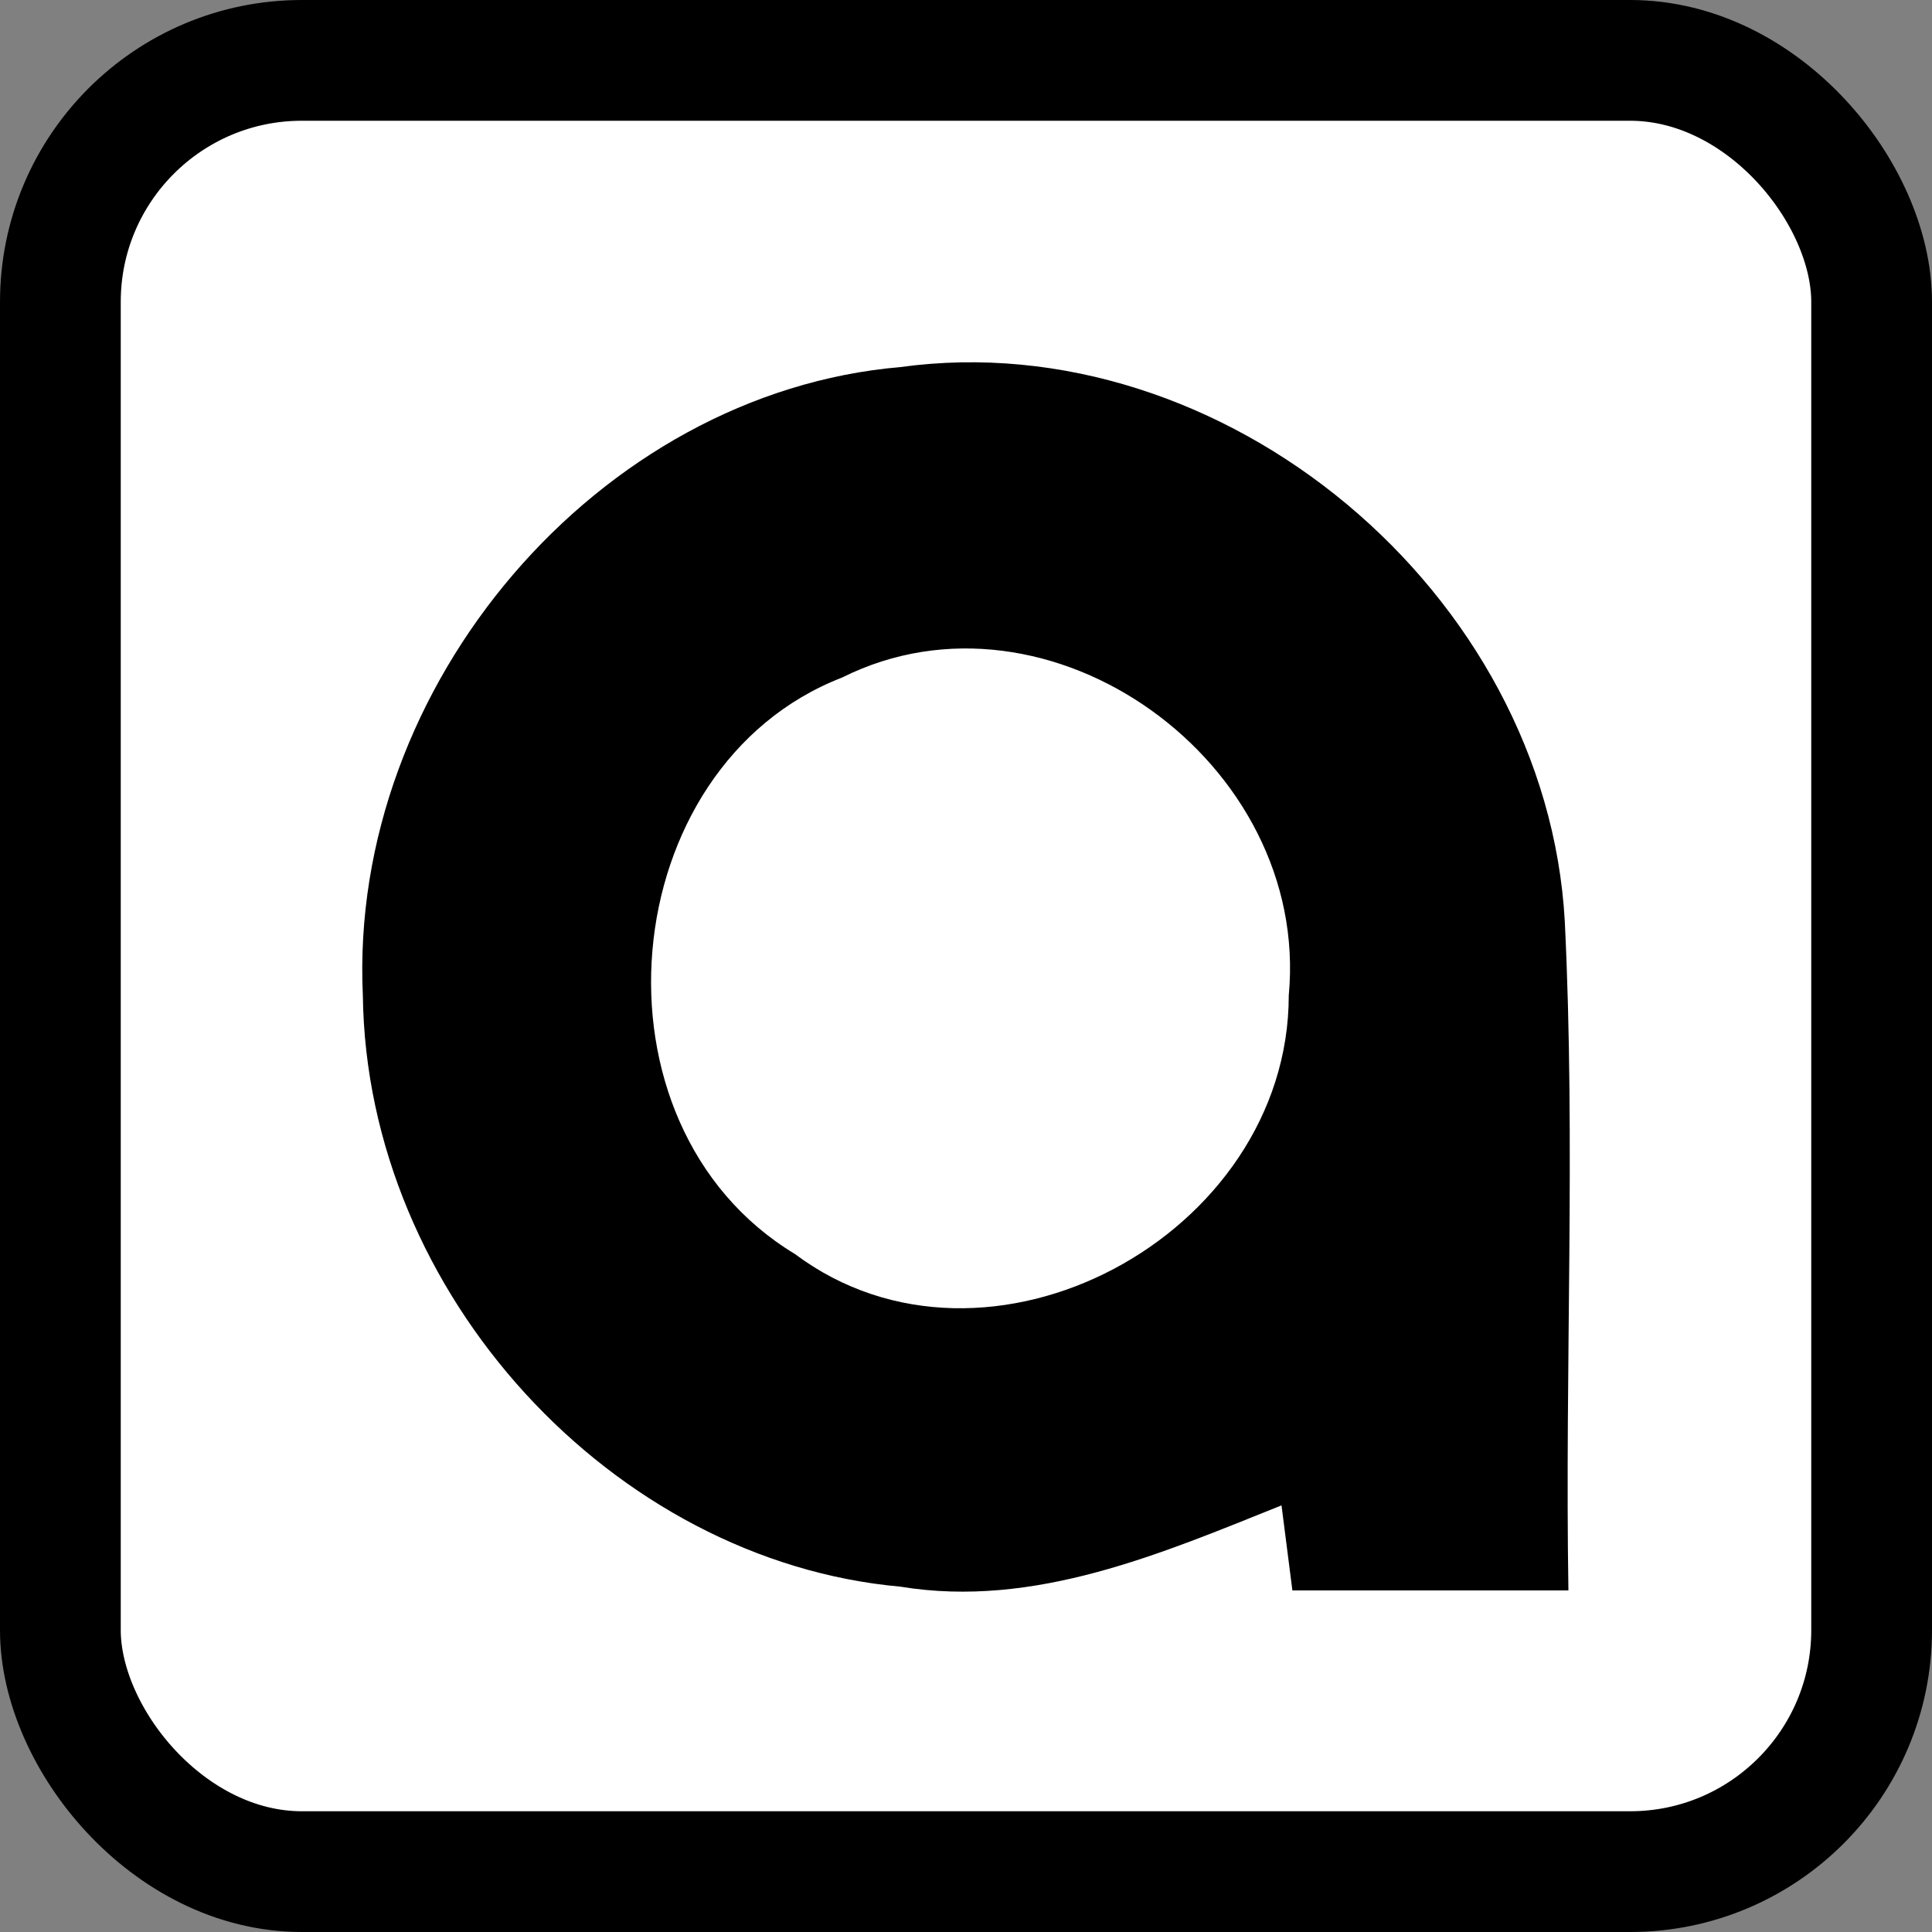 <svg width="16" height="16" viewBox="0 0 16 16" fill="none" xmlns="http://www.w3.org/2000/svg">
<rect x="0" y="0" width="16" height="16" fill="#808080" stroke="none"/>
<rect x="0.5" y="0.5" width="15" height="15" rx="2" fill="white" stroke="black"/>
<path d="M3.005 8.243C2.885 5.672 4.96 3.254 7.456 3.04C10.132 2.672 12.808 4.907 12.959 7.631C13.049 9.467 12.959 11.334 12.989 13.171H10.703L10.613 12.467C9.621 12.864 8.568 13.323 7.456 13.14C5.08 12.926 3.035 10.722 3.005 8.243ZM6.974 5.611C5.08 6.345 4.809 9.314 6.583 10.385C8.177 11.579 10.673 10.232 10.673 8.243C10.854 6.315 8.689 4.754 6.974 5.611Z" fill="black"/>
</svg>
